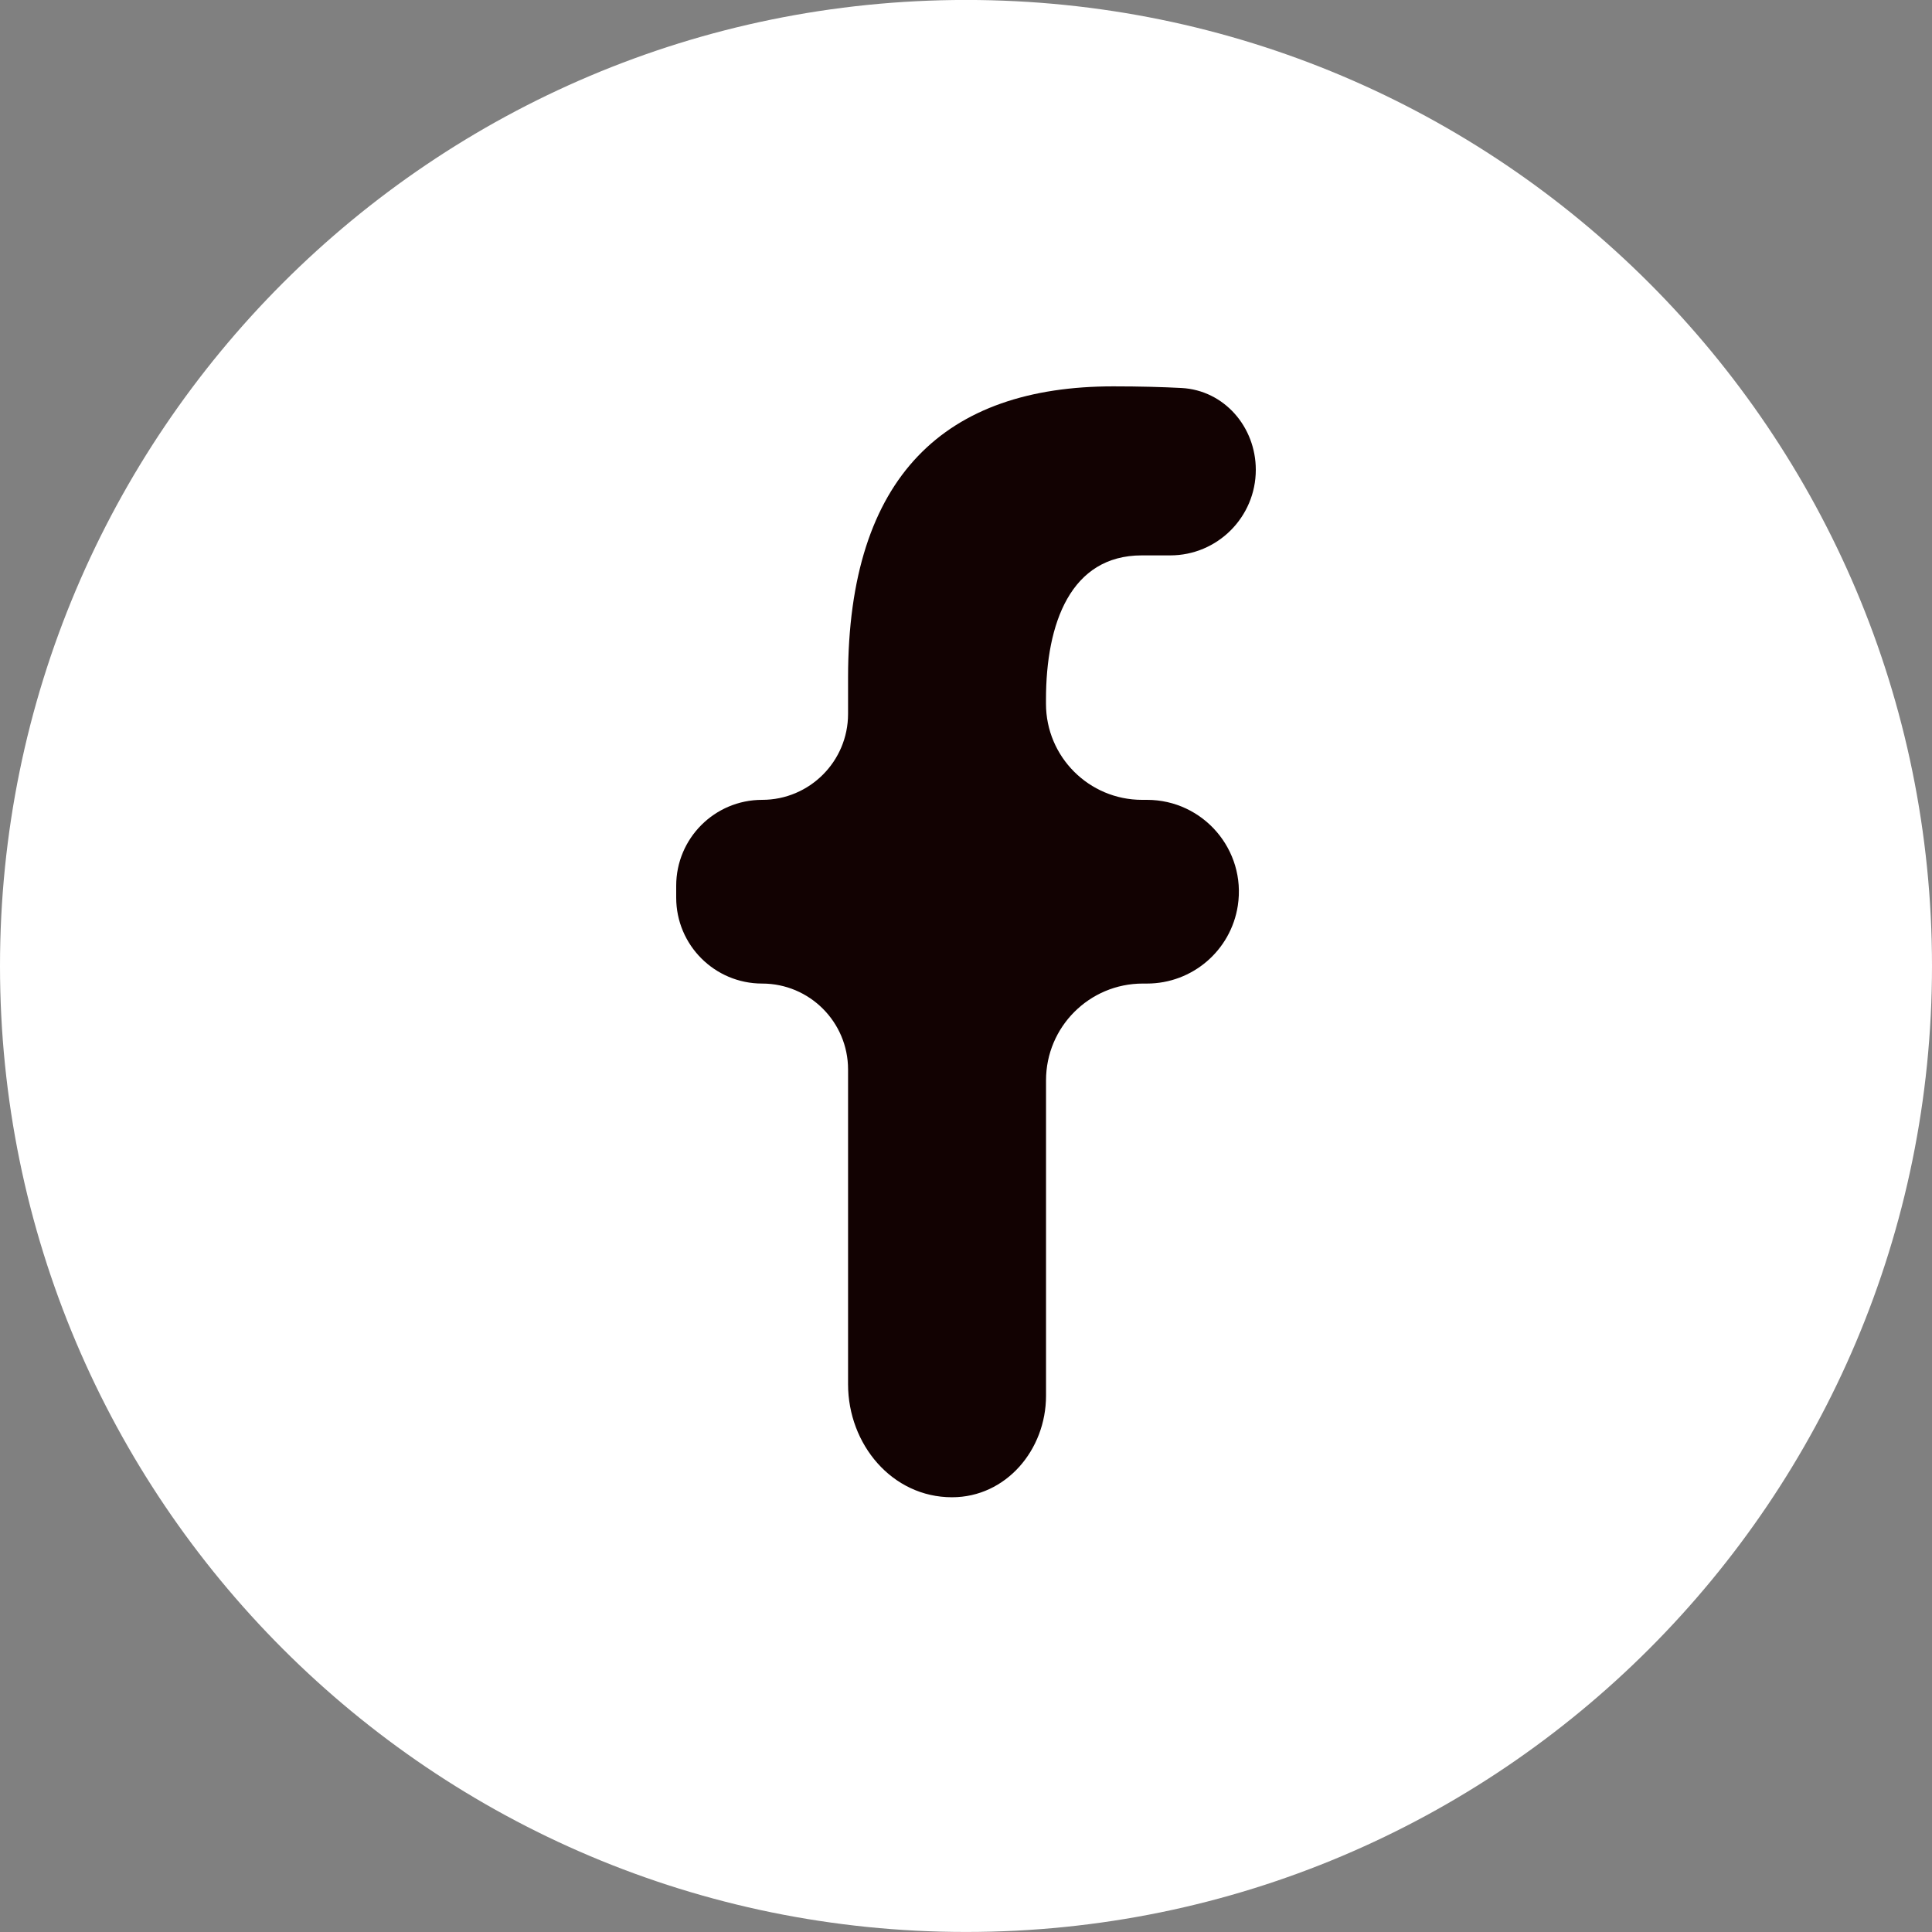 <svg width="45" height="45" viewBox="0 0 45 45" fill="none" xmlns="http://www.w3.org/2000/svg">
<rect x="0" y="0" width="45" height="45" fill="#808080" stroke="none"/>
<path d="M0 22.499C0 10.073 10.074 -0.001 22.5 -0.001C34.926 -0.001 45 10.073 45 22.499C45 34.925 34.926 44.999 22.5 44.999C10.074 44.999 0 34.925 0 22.499Z" fill="white"/>
<path d="M24.364 25.163C24.364 23.918 25.373 22.909 26.618 22.909H26.715C27.772 22.909 28.67 22.139 28.831 21.095C29.03 19.798 28.027 18.63 26.715 18.63H26.601C25.365 18.63 24.363 17.628 24.363 16.392V16.291C24.363 14.513 24.941 12.936 26.594 12.936H27.256C28.357 12.936 29.25 12.043 29.25 10.942C29.25 9.945 28.514 9.089 27.518 9.037C27.078 9.014 26.553 8.999 25.931 8.999C22.037 8.999 19.753 11.068 19.753 15.782V16.628C19.753 17.733 18.857 18.63 17.752 18.63C16.646 18.63 15.75 19.526 15.75 20.631V20.908C15.75 22.013 16.646 22.909 17.752 22.909C18.857 22.909 19.753 23.806 19.753 24.911V32.242C19.753 33.639 20.776 34.874 22.174 34.874C23.433 34.874 24.364 33.769 24.364 32.509V25.163Z" fill="#120202"/>
</svg>
